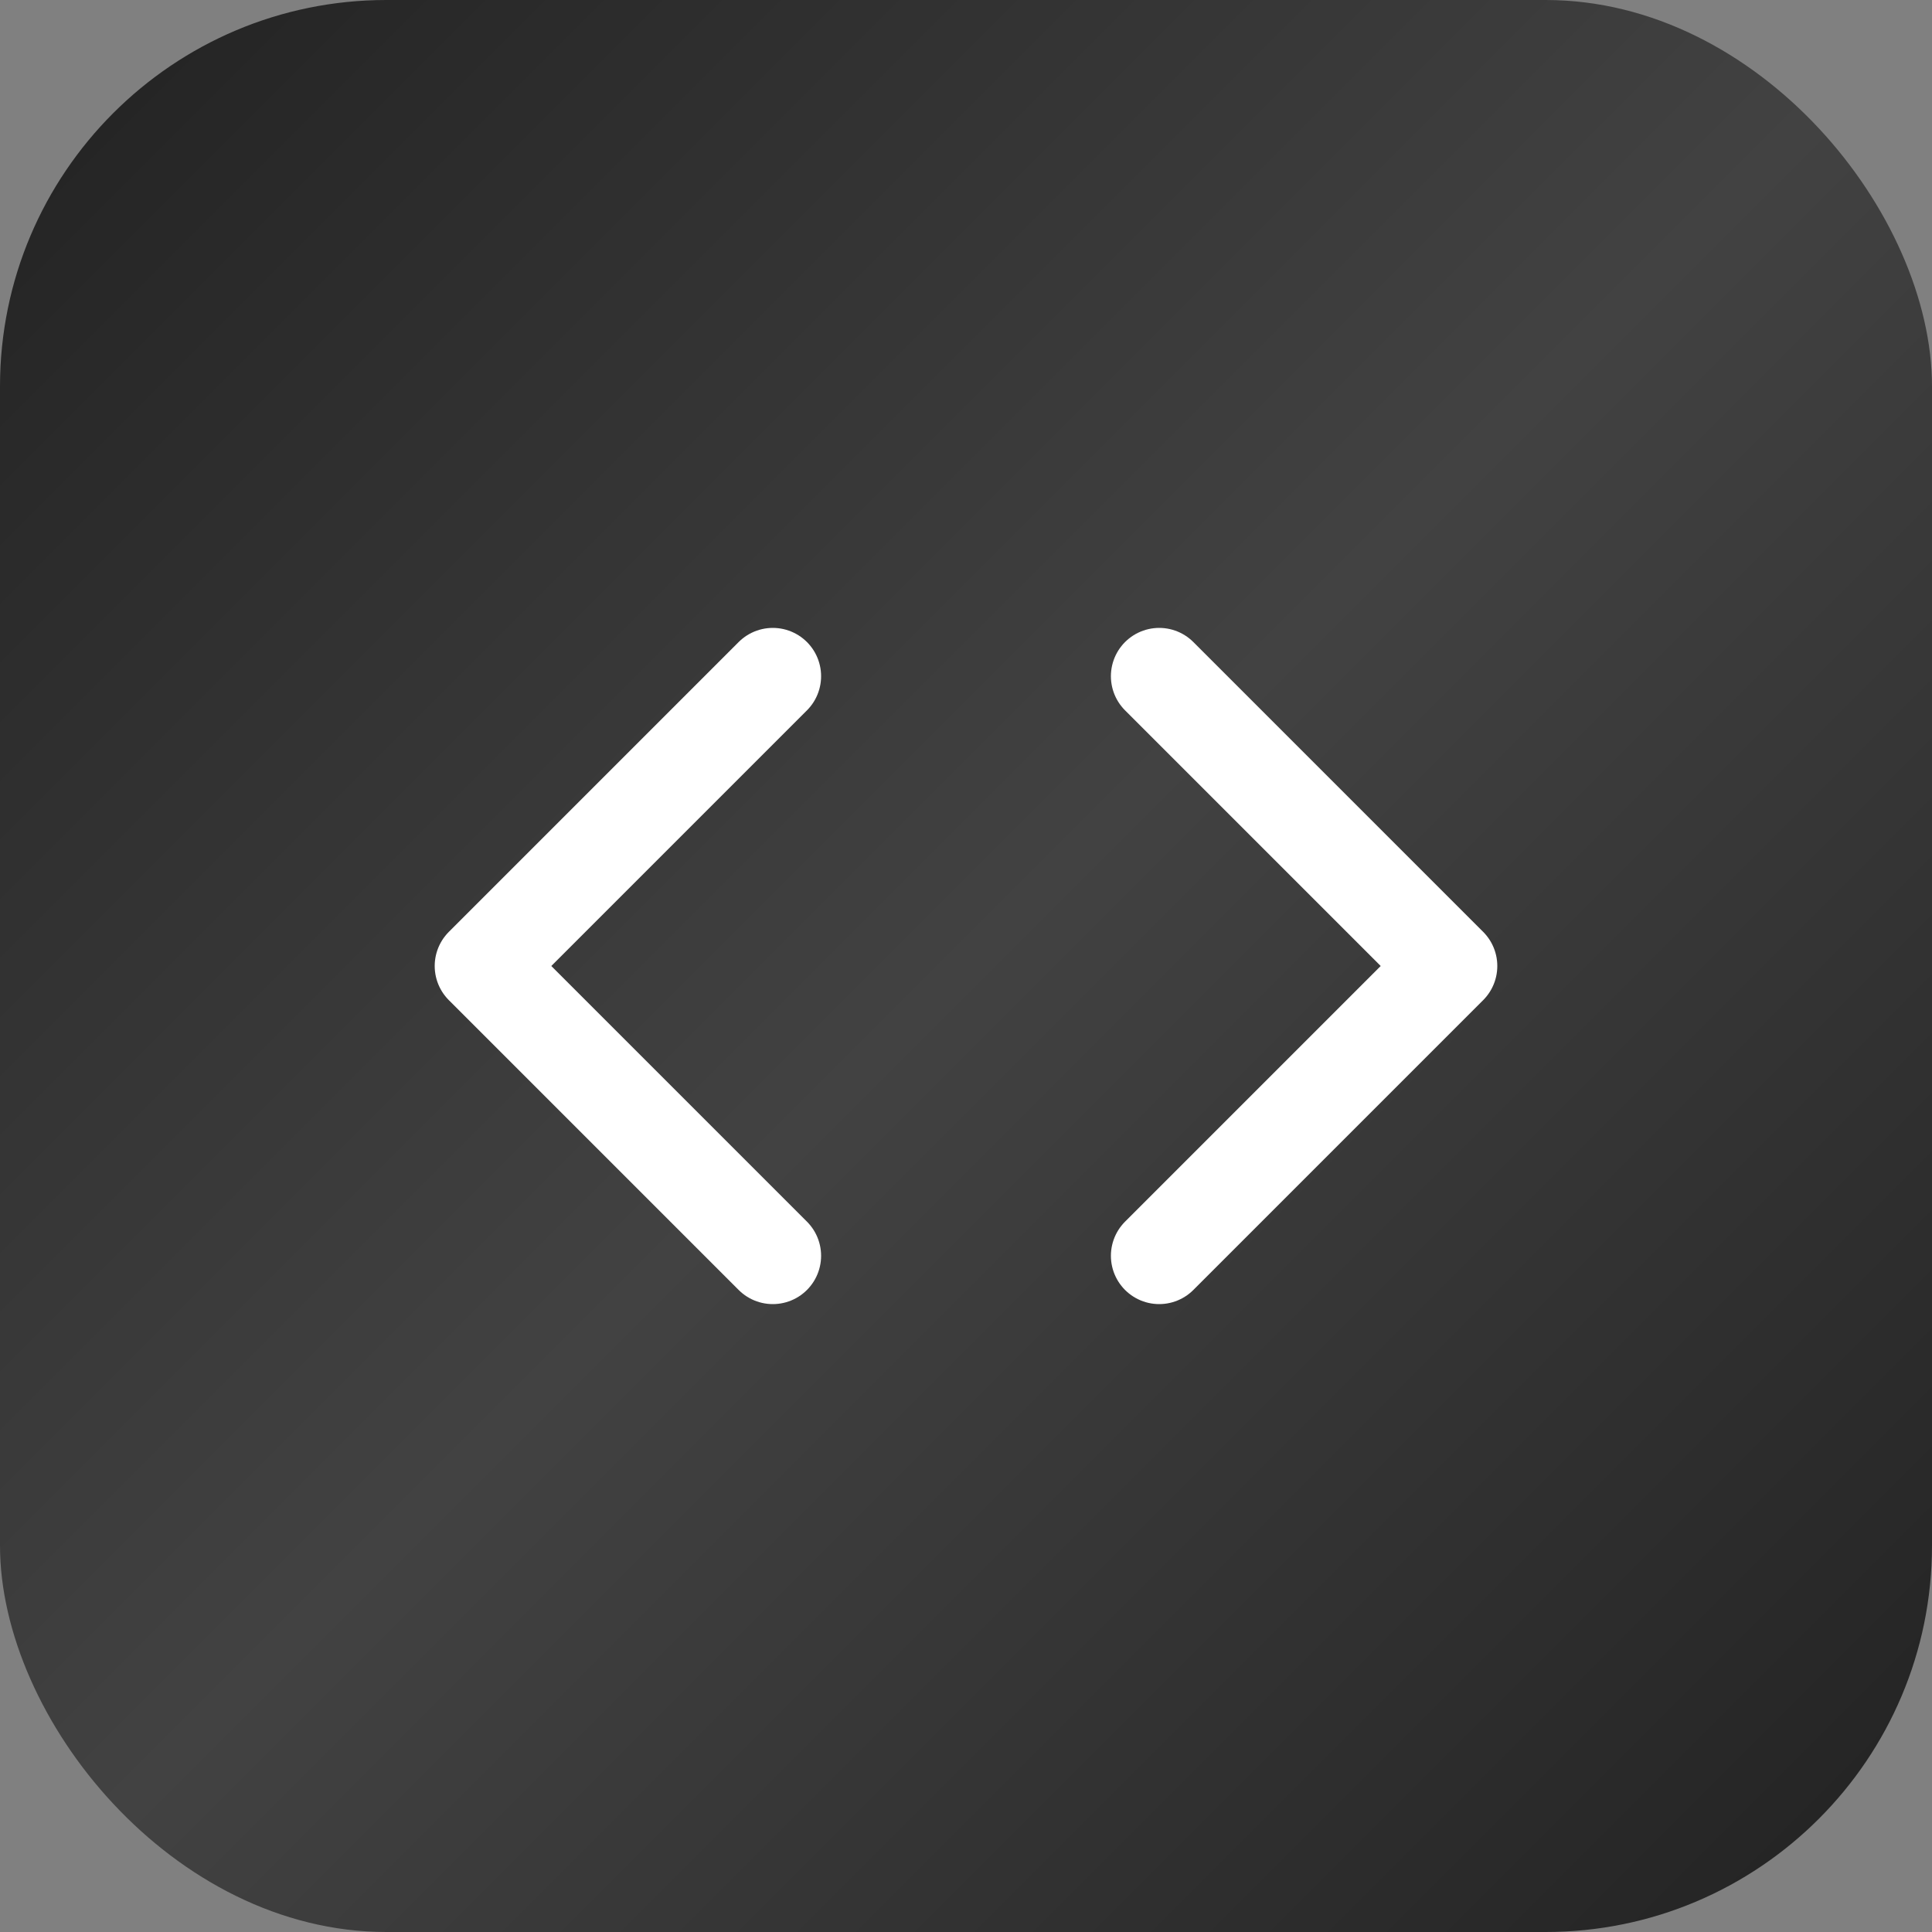 <?xml version="1.0" encoding="UTF-8"?>
<svg width="40" height="40" viewBox="0 0 40 40" fill="none" xmlns="http://www.w3.org/2000/svg">
  <rect x="0" y="0" width="40" height="40" fill="#808080" stroke="none"/>
  <defs>
    <linearGradient id="gradient" x1="0%" y1="0%" x2="100%" y2="100%">
      <stop offset="0%" style="stop-color:#212121"/>
      <stop offset="50%" style="stop-color:#424242"/>
      <stop offset="100%" style="stop-color:#212121"/>
    </linearGradient>
  </defs>
  <rect width="40" height="40" rx="8" fill="url(#gradient)"/>
  <g transform="translate(6, 6)">
    <path d="M18 20L24 14L18 8" stroke="white" stroke-width="2" stroke-linecap="round" stroke-linejoin="round"/>
    <path d="M10 8L4 14L10 20" stroke="white" stroke-width="2" stroke-linecap="round" stroke-linejoin="round"/>
  </g>
</svg>